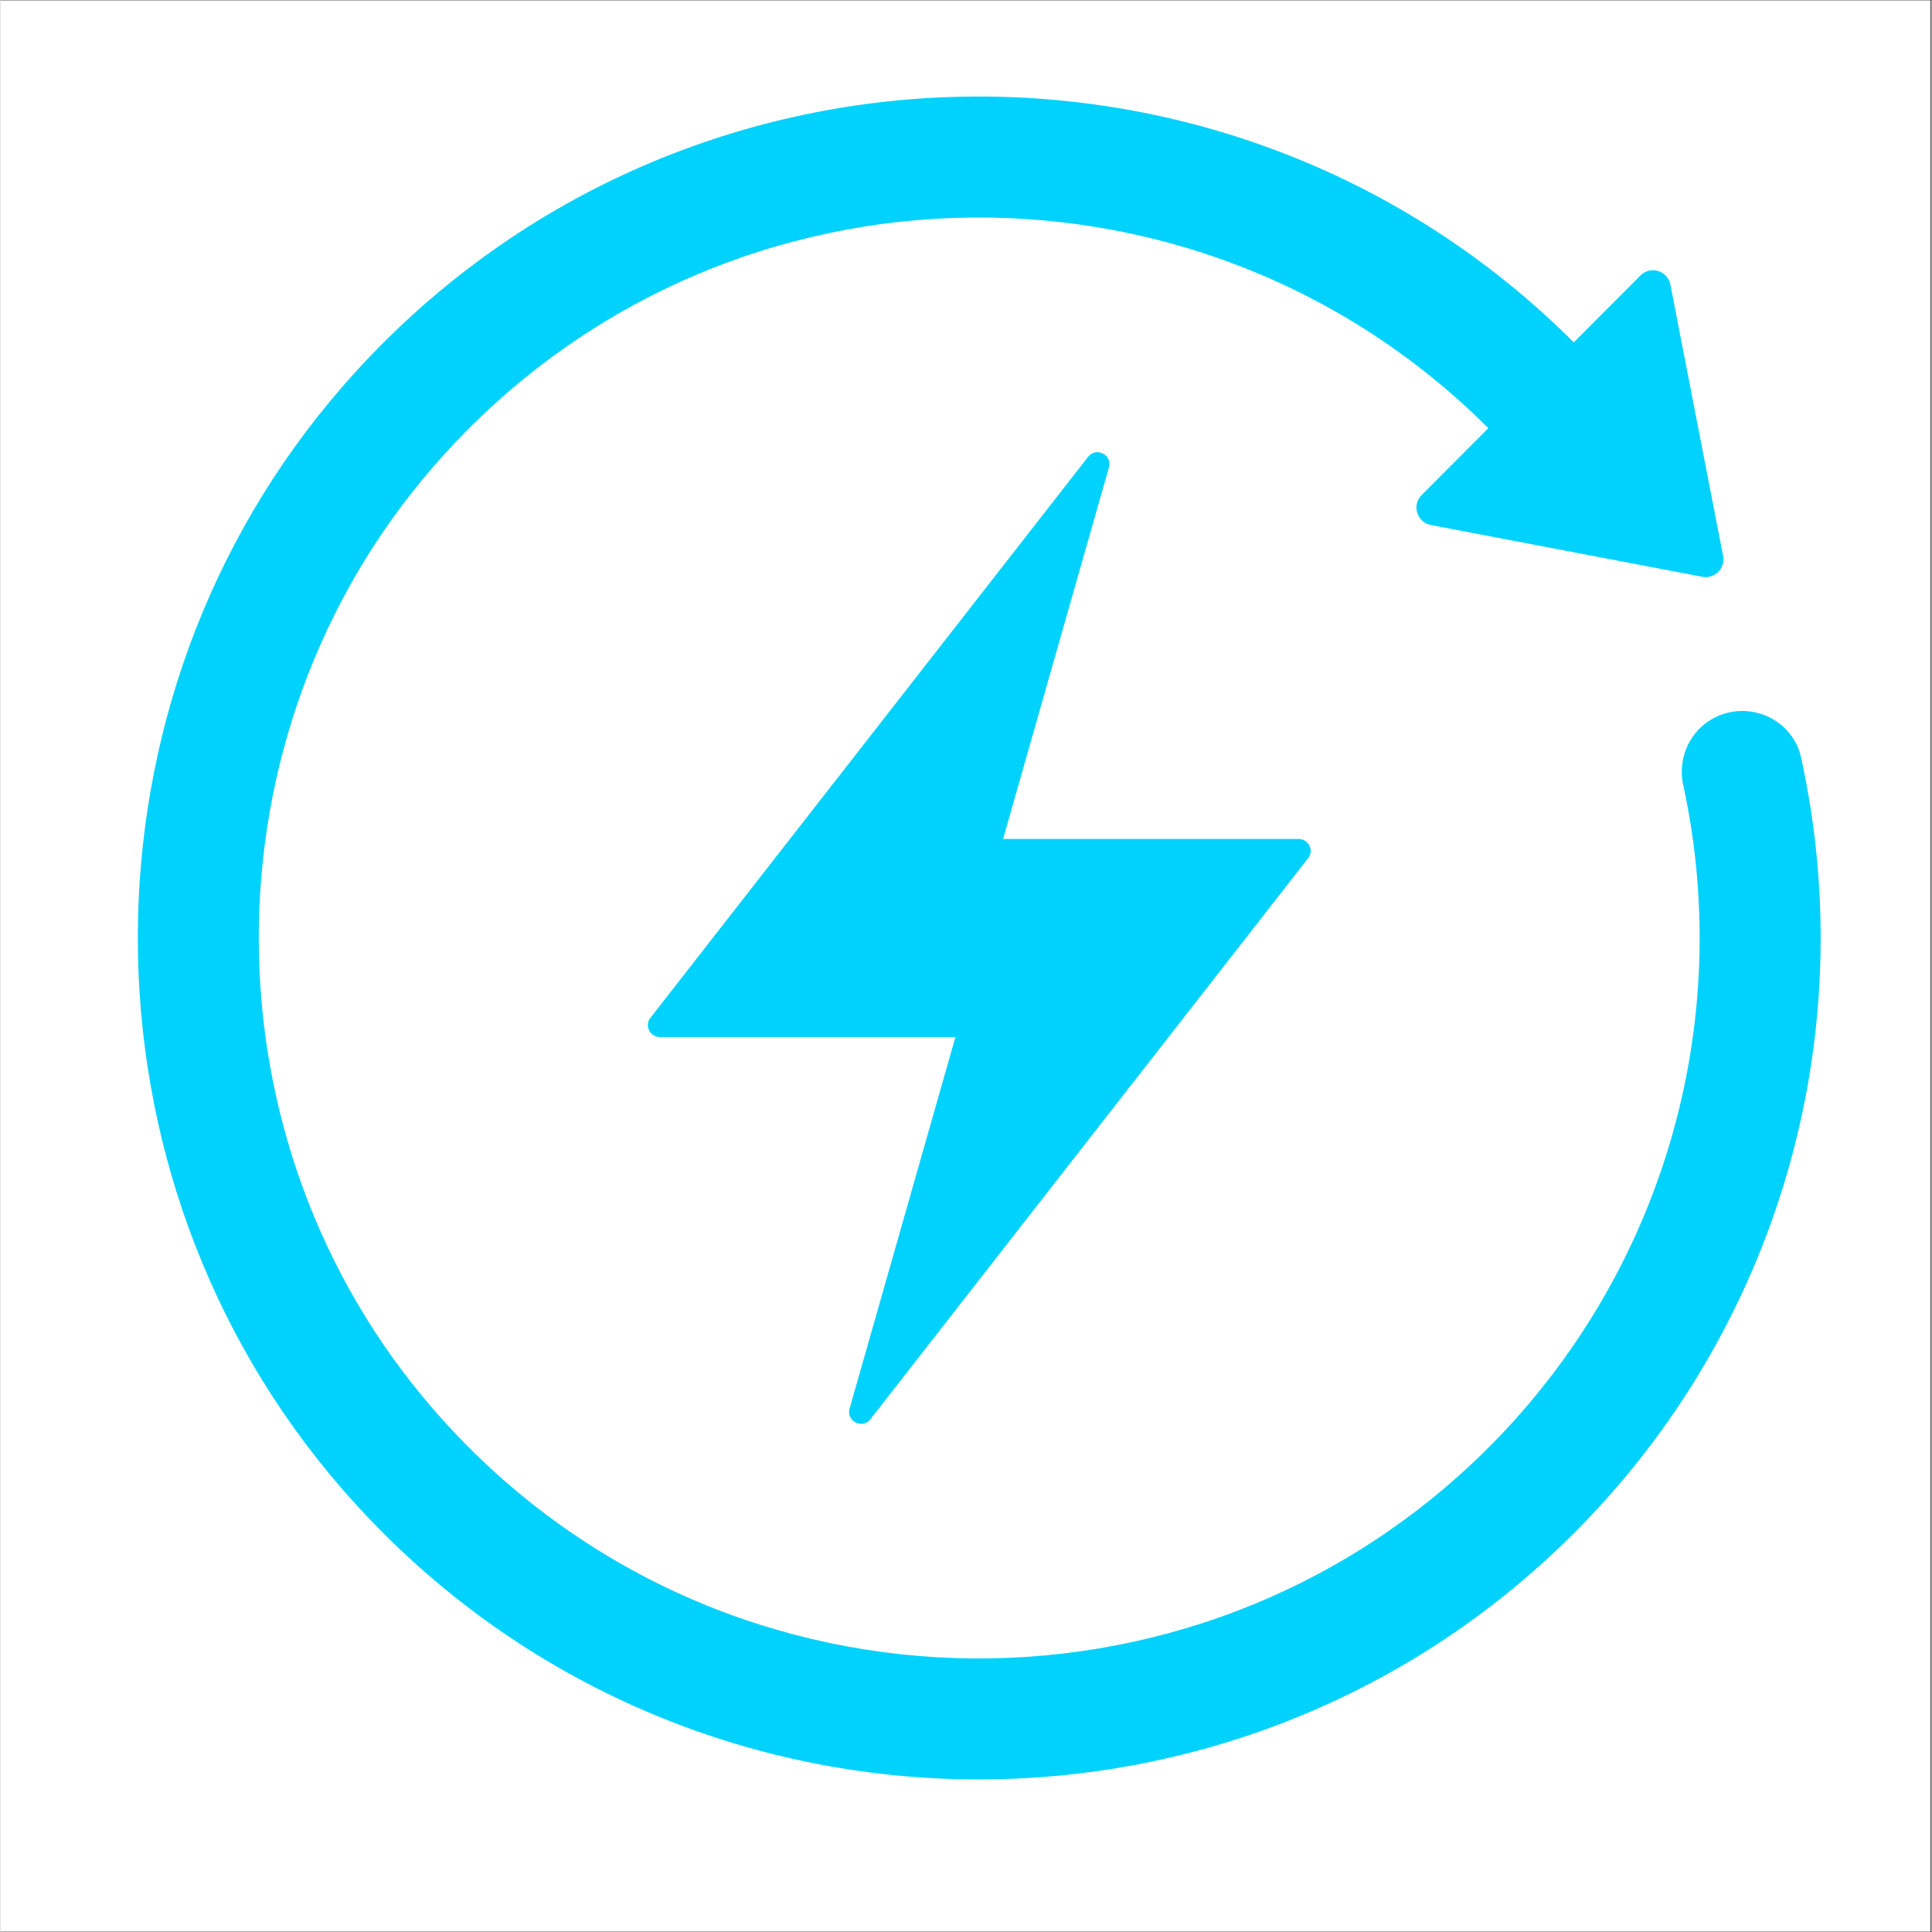 <svg version="1.0" preserveAspectRatio="xMidYMid meet" height="300" viewBox="0 0 224.88 225" zoomAndPan="magnify" width="300" xmlns:xlink="http://www.w3.org/1999/xlink" xmlns="http://www.w3.org/2000/svg"><rect x="0" y="0" width="224.88" height="225" fill="#333333" stroke="none"/><defs><clipPath id="fd7c6210fe"><path clip-rule="nonzero" d="M 0 0.059 L 224.762 0.059 L 224.762 224.938 L 0 224.938 Z M 0 0.059"></path></clipPath></defs><g clip-path="url(#fd7c6210fe)"><path fill-rule="nonzero" fill-opacity="1" d="M 0 0.059 L 224.879 0.059 L 224.879 224.941 L 0 224.941 Z M 0 0.059" fill="#ffffff"></path><path fill-rule="nonzero" fill-opacity="1" d="M 0 0.059 L 224.879 0.059 L 224.879 224.941 L 0 224.941 Z M 0 0.059" fill="#ffffff"></path></g><path fill-rule="nonzero" fill-opacity="1" d="M 209.699 88.23 C 208.832 84.266 204.691 81.934 200.805 83.102 C 197.25 84.164 195.18 87.793 195.969 91.418 C 201.996 119.219 193.598 148.277 173.281 168.594 C 139.148 202.727 82.691 201.266 50.477 164.203 C 23.277 132.922 23.277 85.551 50.477 54.266 C 82.691 17.211 139.137 15.746 173.27 49.863 L 165.5 57.66 C 164.332 58.832 164.949 60.832 166.574 61.141 L 198.199 67.176 C 199.633 67.445 200.891 66.188 200.613 64.75 L 194.473 33.145 C 194.156 31.52 192.148 30.91 190.984 32.082 L 183.223 39.871 C 143.348 0.051 77.434 1.766 39.812 45.039 C 8.047 81.574 8.055 136.898 39.812 173.434 C 77.445 216.719 143.379 218.426 183.242 178.559 C 207.02 154.785 216.824 120.754 209.695 88.227 Z M 209.699 88.23" fill="#00d2fe"></path><path fill-rule="nonzero" fill-opacity="1" d="M 76.777 120.773 L 111.211 120.773 L 98.883 164.047 C 98.465 165.512 100.371 166.477 101.309 165.281 L 152.285 99.945 C 152.996 99.035 152.348 97.707 151.191 97.707 L 116.758 97.707 L 129.086 54.434 C 129.508 52.969 127.598 52.004 126.66 53.203 L 75.688 118.535 C 74.977 119.445 75.621 120.773 76.777 120.773 Z M 76.777 120.773" fill="#00d2fe"></path></svg>